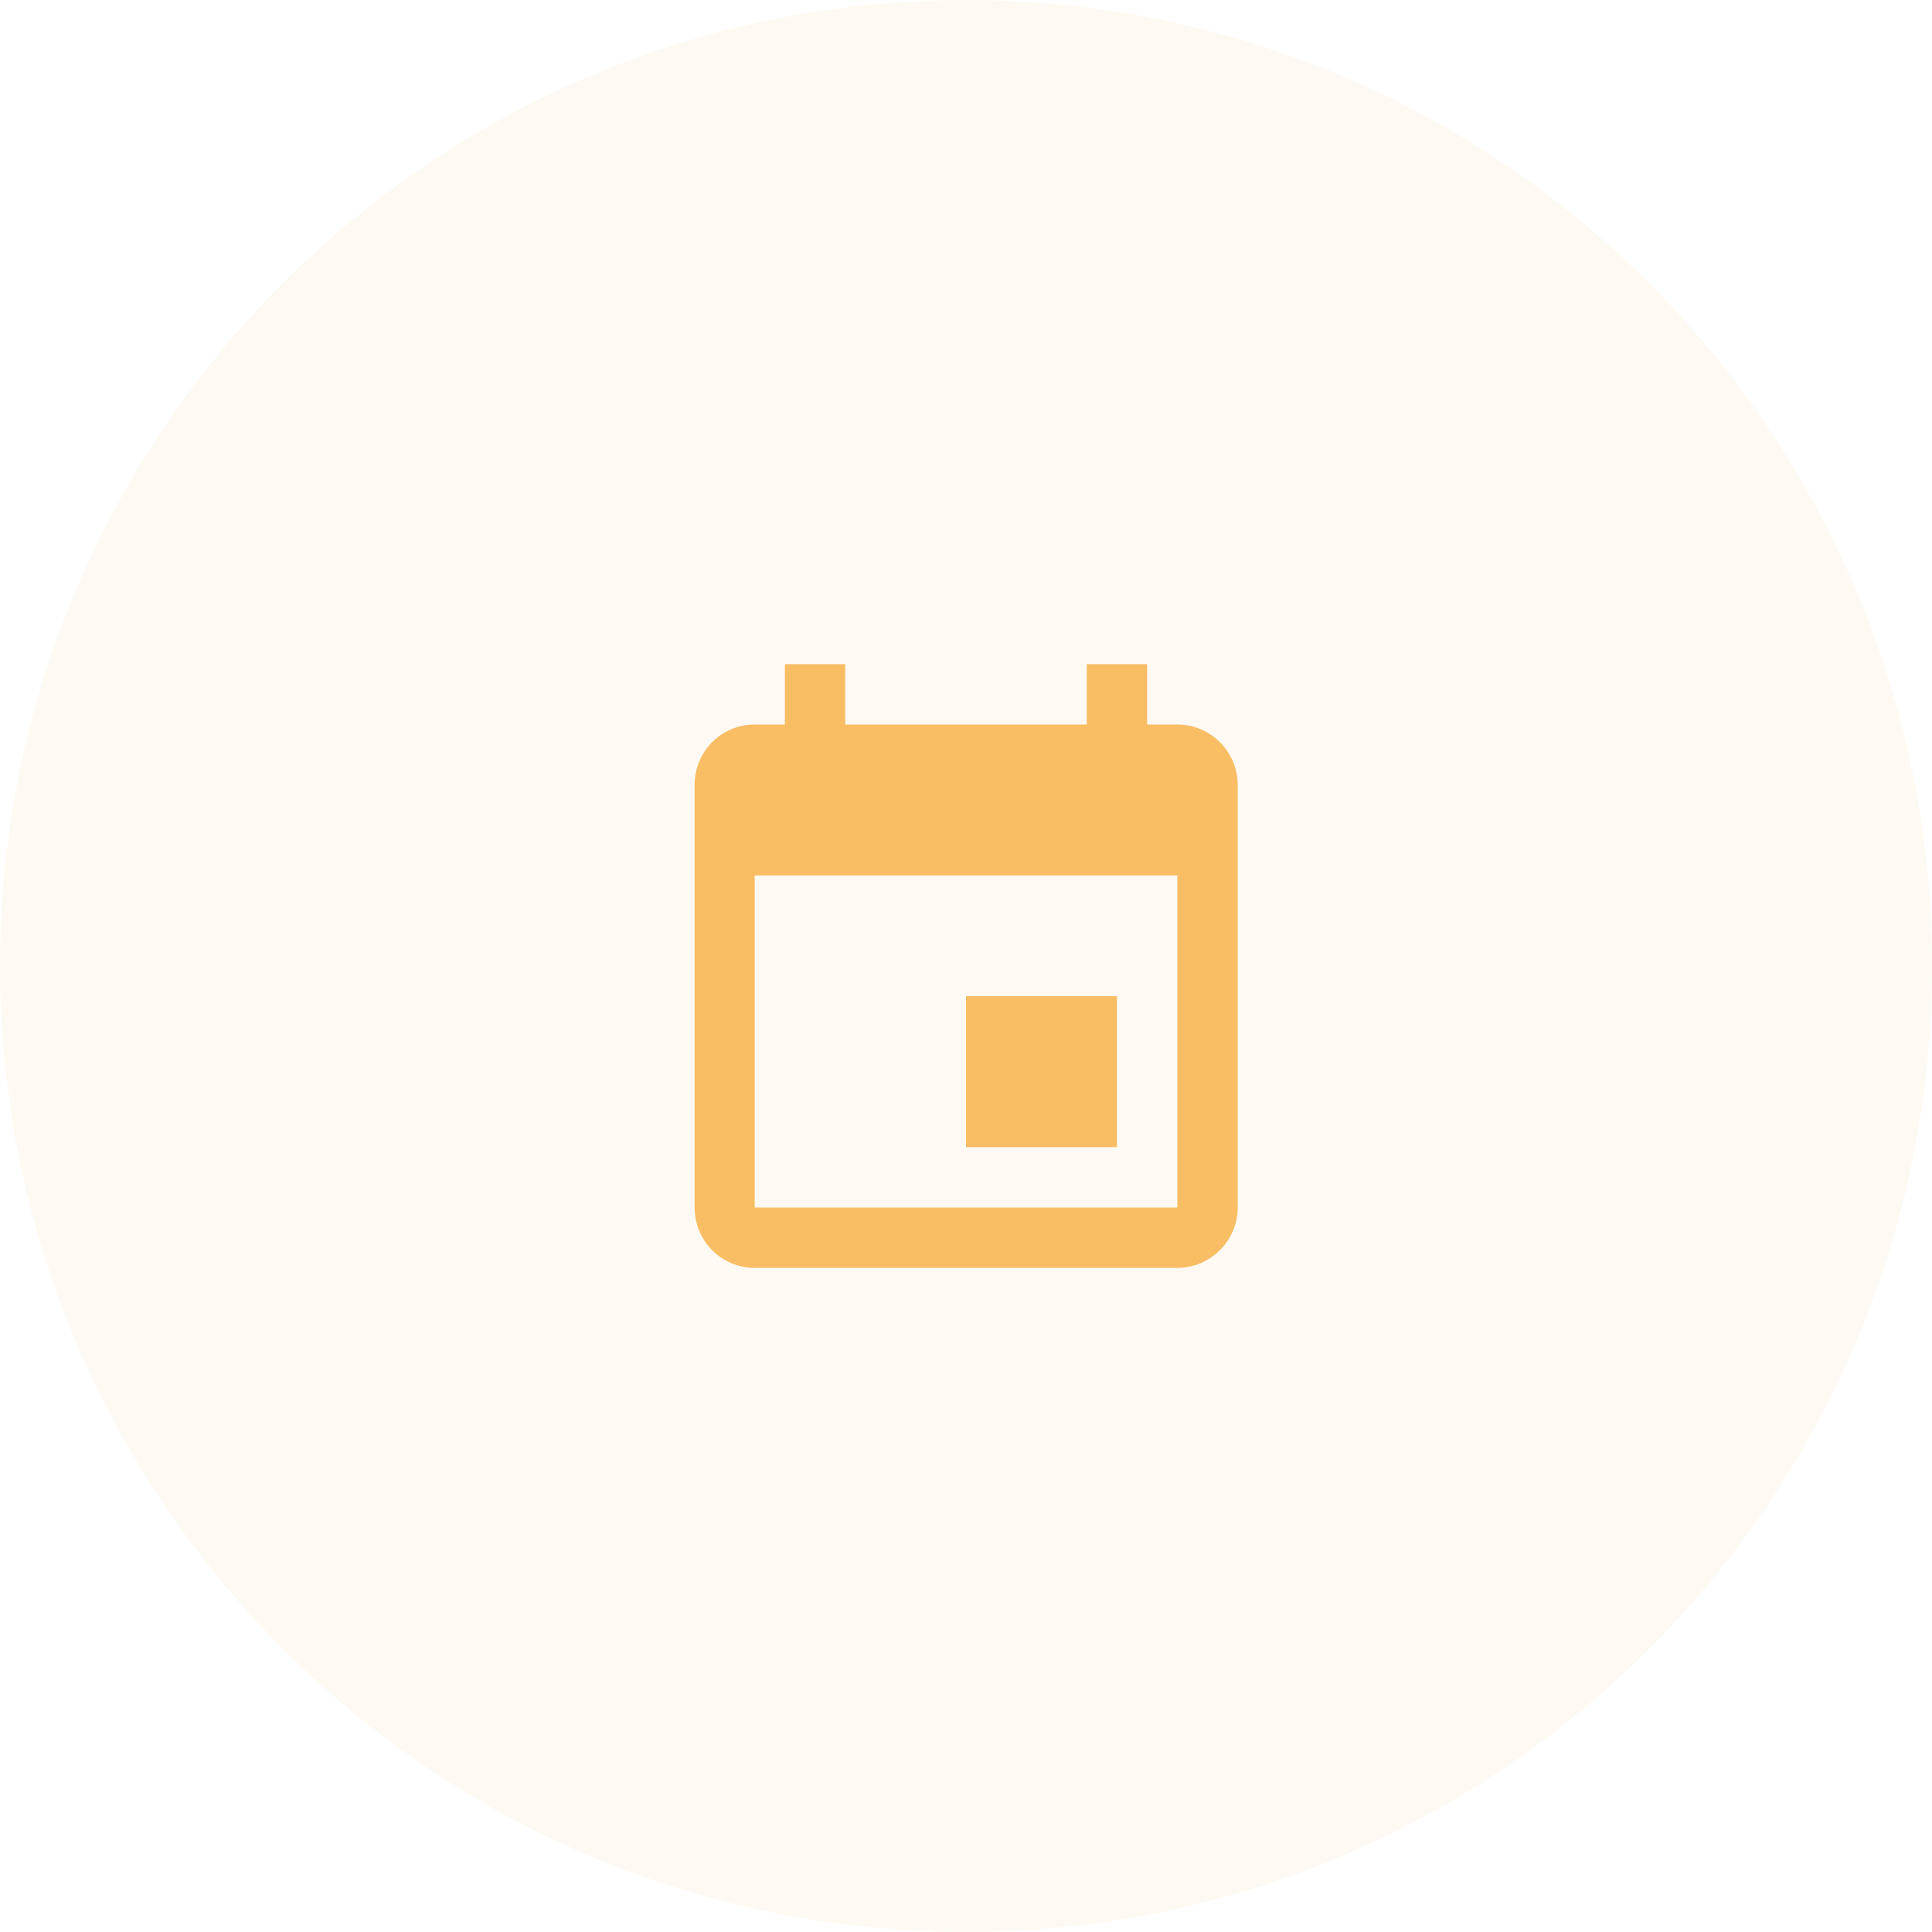 <?xml version="1.0" encoding="UTF-8"?><svg id="Layer_2" xmlns="http://www.w3.org/2000/svg" viewBox="0 0 64 64"><defs><style>.cls-1{fill:#f9bd64;}.cls-2{fill:rgba(249,189,100,.08);}</style></defs><g id="Layer_1-2"><g><path class="cls-2" d="M32,0h0c17.67,0,32,14.33,32,32h0c0,17.67-14.33,32-32,32h0C14.33,64,0,49.67,0,32H0C0,14.33,14.33,0,32,0Z"/><path class="cls-1" d="M37,33h-5v5h5v-5Zm-1-11v2h-8v-2h-2v2h-1c-1.11,0-1.99,.9-1.99,2v14c0,1.1,.88,2,1.99,2h14c1.1,0,2-.9,2-2v-14c0-1.1-.9-2-2-2h-1v-2h-2Zm3,18h-14v-11h14v11Z"/></g></g></svg>